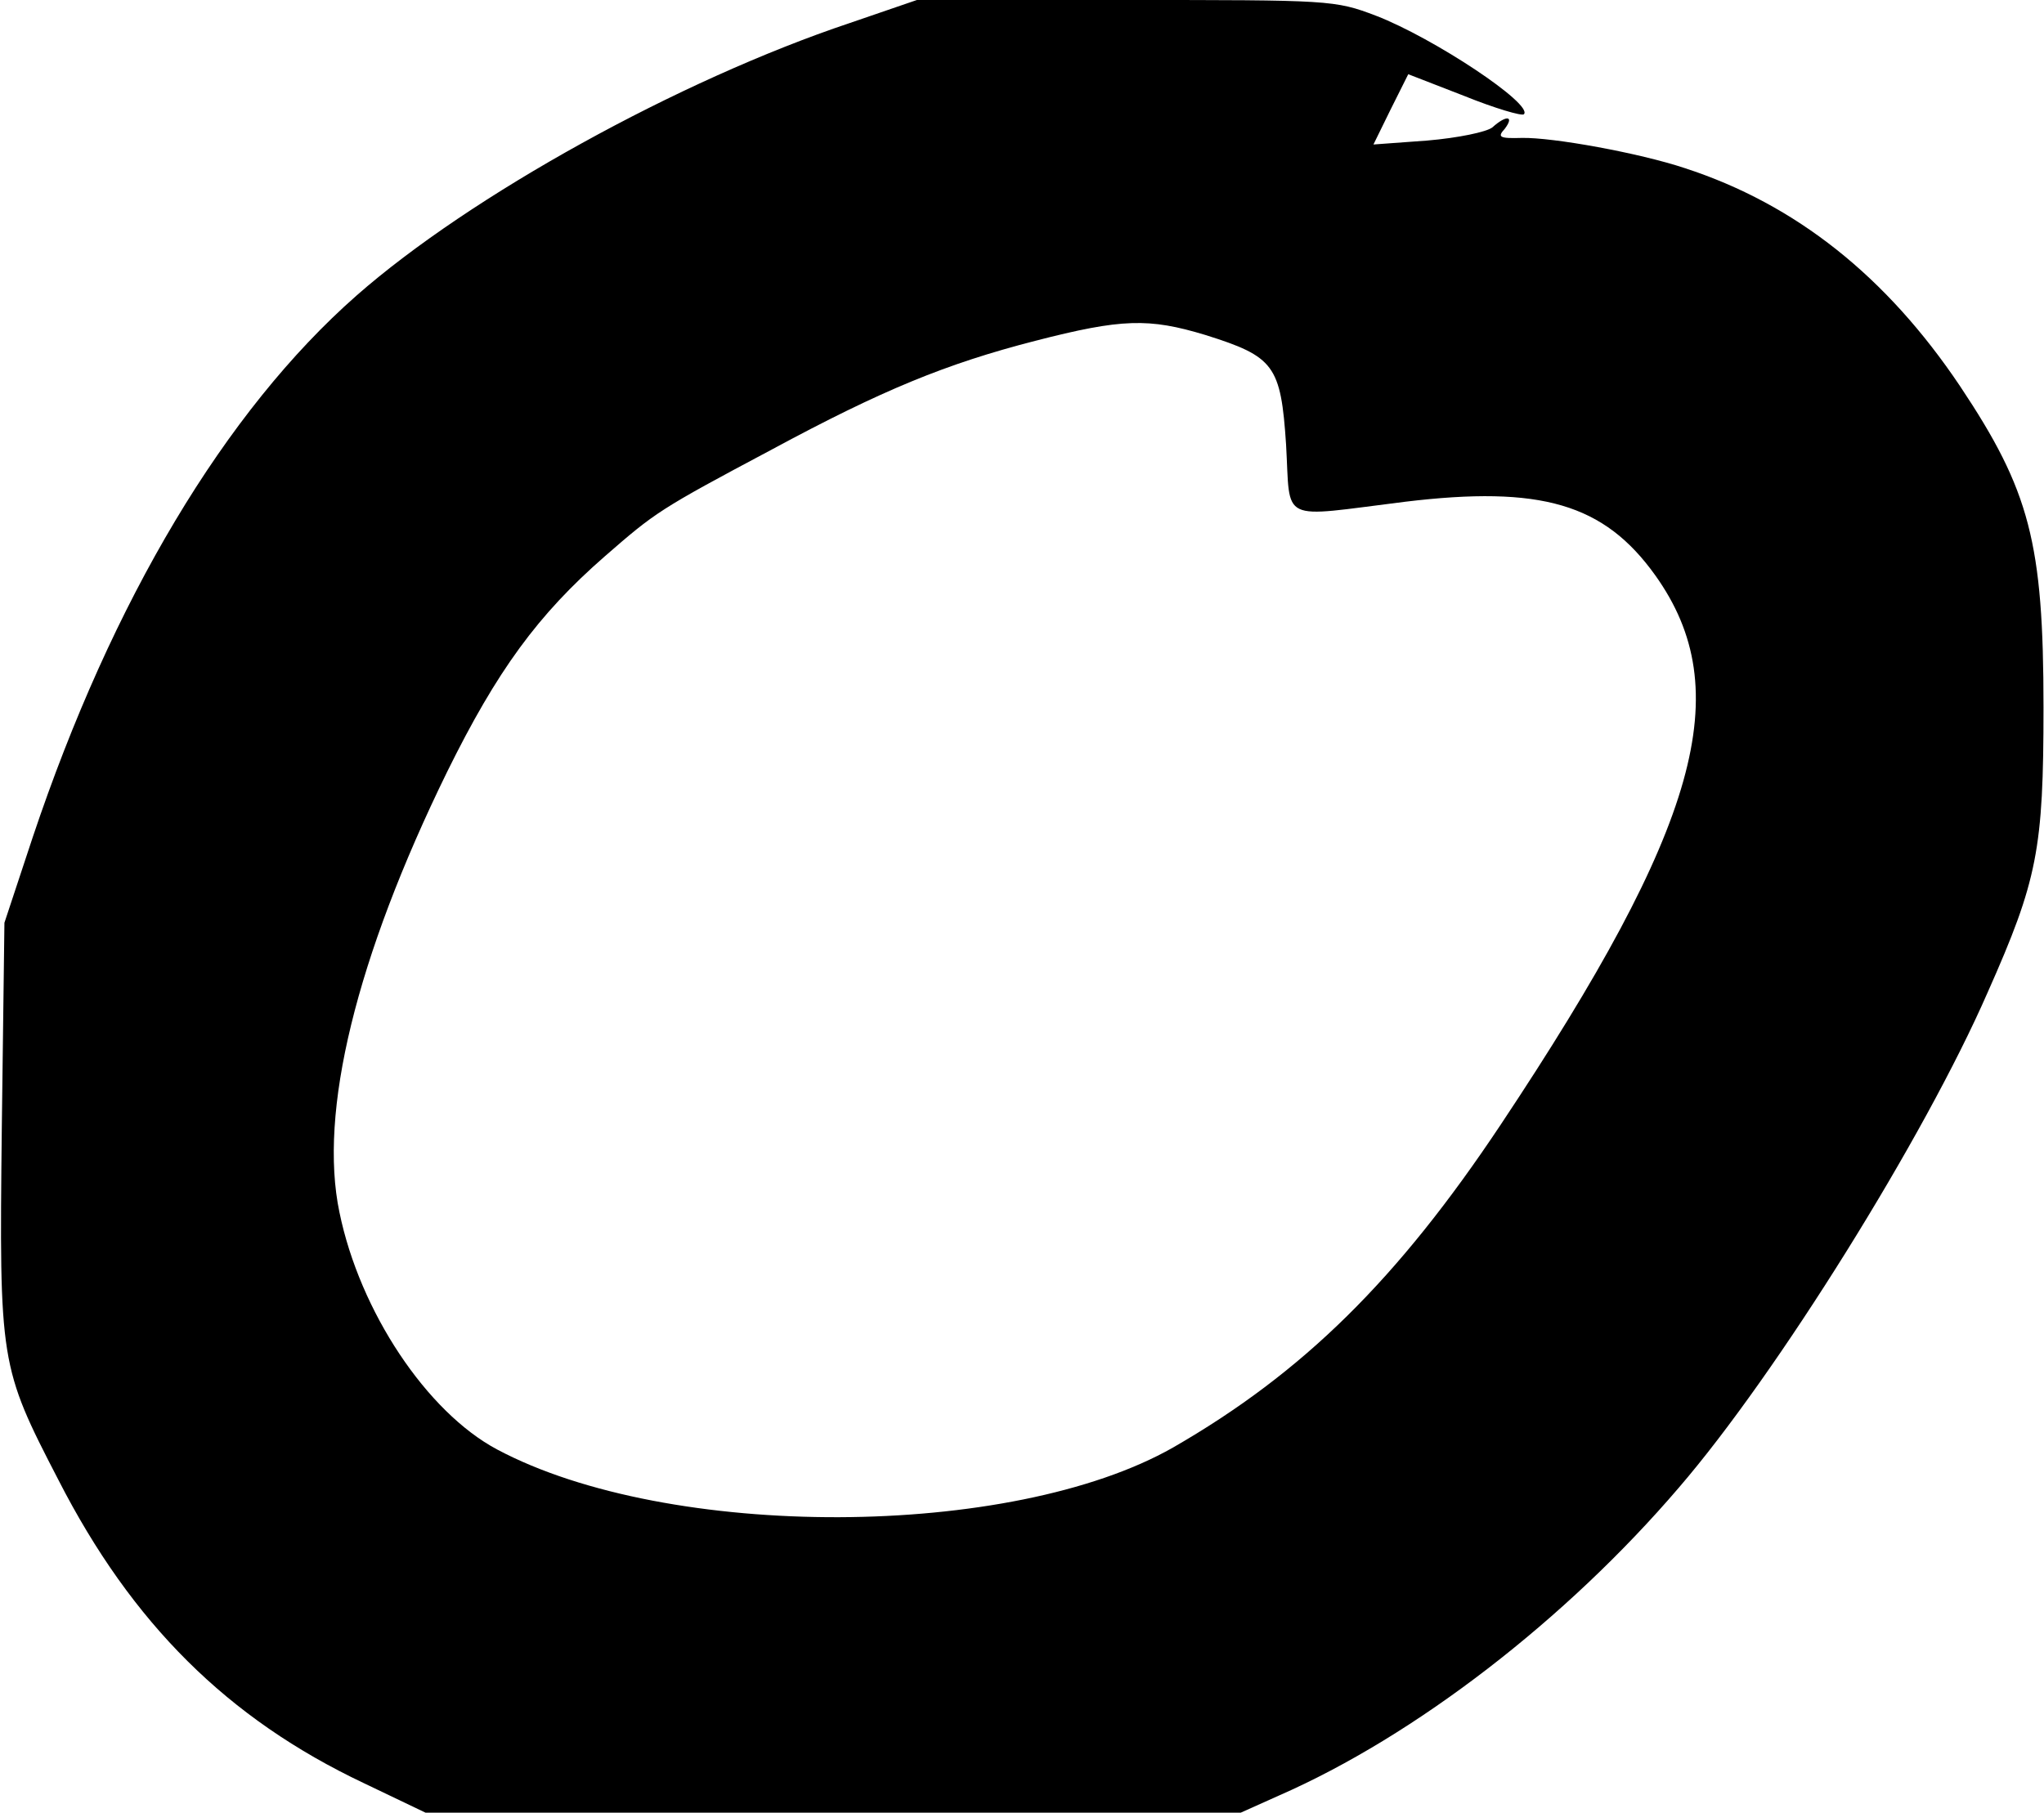 <?xml version="1.0" encoding="UTF-8" standalone="yes"?>
<svg version="1.0" xmlns="http://www.w3.org/2000/svg" width="233.177pt" height="206.836pt" viewBox="0 0 311 276" preserveAspectRatio="xMidYMid meet">
  <g transform="translate(0,276) scale(0.1,-0.1)" fill="#000000" stroke="none">
    <path d="M1293 2725 c-260 -87 -578 -263 -751 -415 -200 -176 -372 -464 -493
-825 l-43 -130 -4 -313 c-4 -357 -3 -363 86 -535 112 -219 258 -364 465 -462
l94 -45 620 0 621 0 58 26 c208 91 438 269 609 469 149 173 374 534 470 754
76 171 85 218 85 434 0 251 -21 330 -127 489 -112 167 -250 277 -419 332 -69
23 -201 47 -248 46 -34 -1 -38 1 -26 14 15 20 2 21 -19 2 -9 -7 -52 -16 -99
-20 l-82 -6 26 53 27 54 85 -33 c47 -19 88 -31 91 -28 15 15 -137 116 -225
150 -63 24 -70 24 -382 24 l-317 0 -102 -35z m541 -475 c105 -33 115 -46 123
-167 7 -121 -13 -111 181 -87 207 25 303 -3 381 -112 125 -175 67 -382 -235
-836 -157 -236 -301 -378 -499 -492 -246 -140 -768 -142 -1029 -3 -107 57
-209 210 -240 361 -32 152 25 387 164 671 76 154 138 239 240 328 77 67 82 71
255 163 167 90 264 130 400 165 132 34 173 35 259 9z"/>
  </g>
</svg>